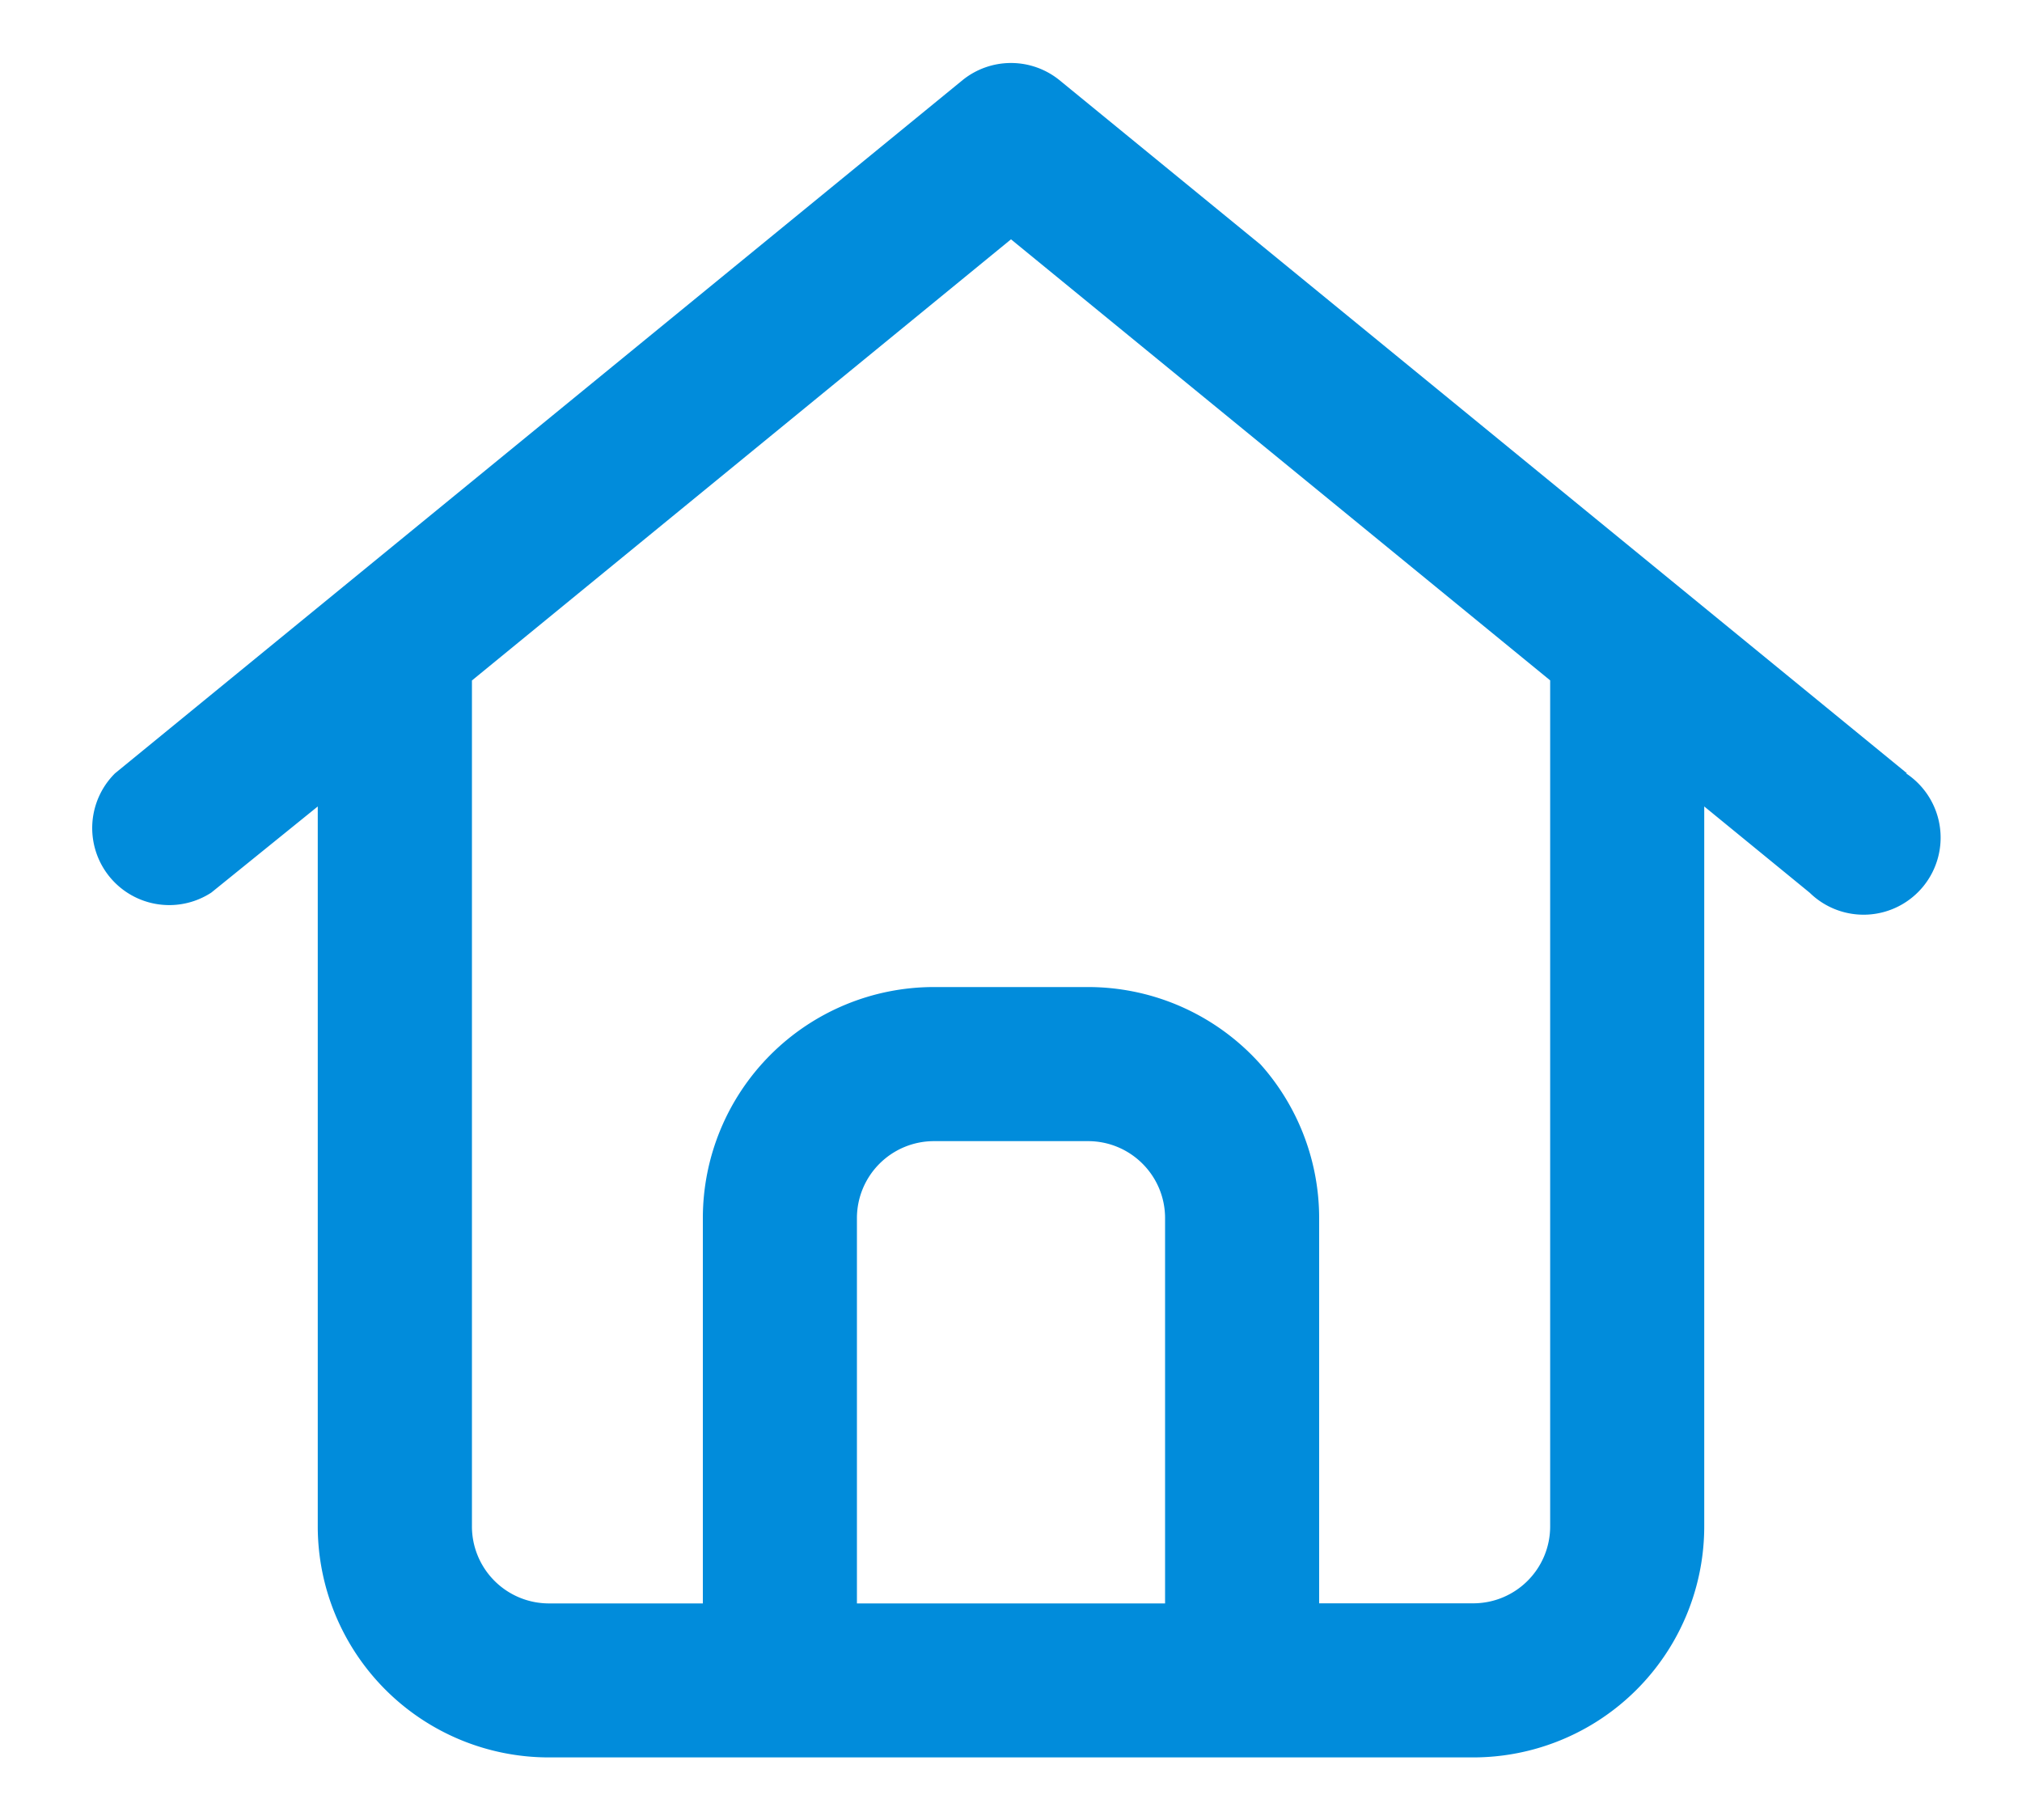<svg xmlns="http://www.w3.org/2000/svg" width="20" height="18" viewBox="0 0 20 18" fill="#018cdb">
    <path d="M18.862 7.648L10.476.79a.762.762 0 0 0-.952 0L1.138 7.648a.762.762 0 0 0 .952 1.18l1.053-.852v7.12a2.286 2.286 0 0 0 2.286 2.285h9.142a2.286 2.286 0 0 0 2.286-2.286V7.976l1.043.853a.762.762 0 1 0 .952-1.181h.01zm-10.386 8.21v-3.81a.762.762 0 0 1 .762-.762h1.524c.42 0 .762.34.762.762v3.81H8.476zm6.857-.763c0 .421-.34.762-.762.762h-1.523v-3.81a2.286 2.286 0 0 0-2.286-2.285H9.238a2.286 2.286 0 0 0-2.286 2.286v3.81H5.43a.762.762 0 0 1-.762-.763V6.73L10 2.367l5.333 4.362v8.366z"/>
</svg>
